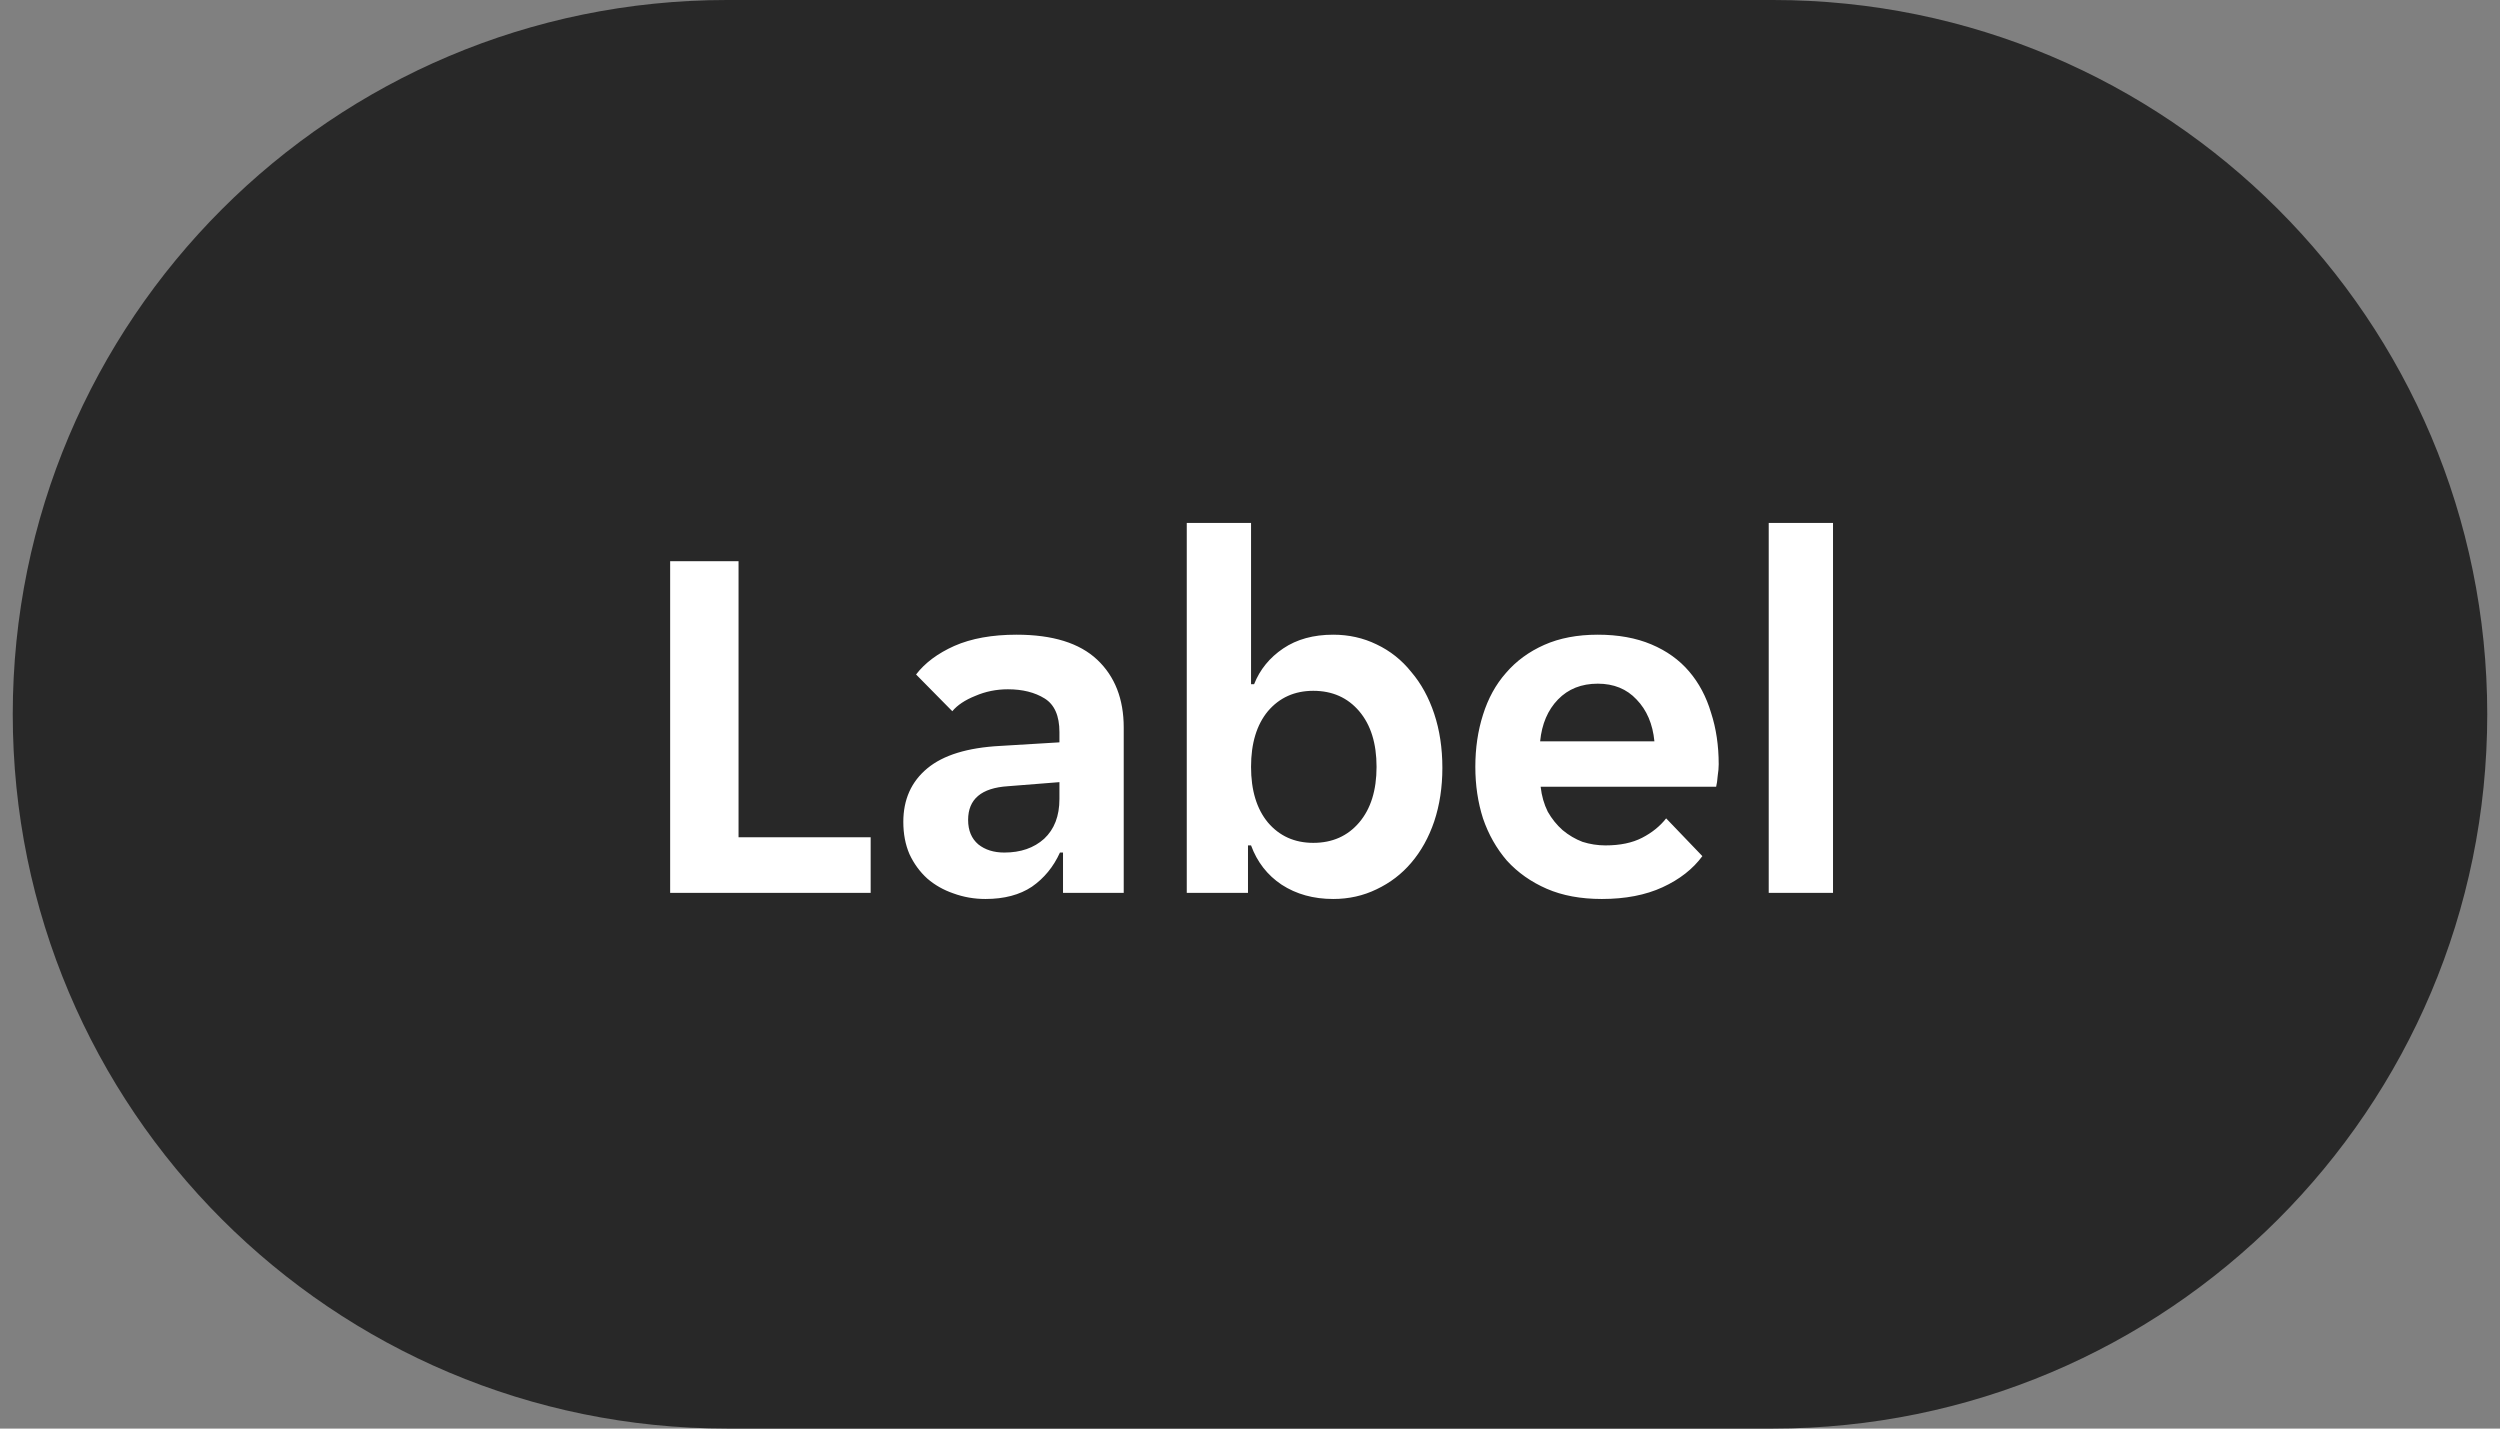 <svg width="98" height="56" viewBox="0 0 98 56" fill="none" xmlns="http://www.w3.org/2000/svg">
<rect x="0" y="0" width="98" height="56" fill="#808080" stroke="none"/>
<g clip-path="url(#clip0_9491_9119)">
<path d="M0.5 28C0.5 12.536 13.036 0 28.5 0H69.5C84.964 0 97.5 12.536 97.5 28C97.5 43.464 84.964 56 69.5 56H28.5C13.036 56 0.5 43.464 0.5 28Z" fill="#262626"/>
<path d="M0.5 28C0.5 12.536 13.036 0 28.5 0H69.5C84.964 0 97.5 12.536 97.5 28C97.5 43.464 84.964 56 69.5 56H28.5C13.036 56 0.5 43.464 0.5 28Z" fill="white" fill-opacity="0.01"/>
<path d="M26.27 22H28.951V32.82H34.13V35H26.27V22ZM38.63 35.24C38.19 35.24 37.77 35.167 37.37 35.02C36.983 34.887 36.643 34.693 36.35 34.44C36.056 34.173 35.823 33.853 35.65 33.48C35.49 33.107 35.41 32.687 35.41 32.22C35.41 31.34 35.723 30.64 36.35 30.12C36.976 29.6 37.93 29.307 39.21 29.24L41.53 29.1V28.7C41.53 28.06 41.336 27.62 40.95 27.38C40.563 27.14 40.083 27.02 39.51 27.02C39.056 27.02 38.63 27.107 38.23 27.28C37.83 27.44 37.53 27.64 37.33 27.88L35.91 26.44C36.256 25.987 36.756 25.613 37.41 25.32C38.076 25.027 38.89 24.88 39.85 24.88C41.263 24.88 42.316 25.207 43.01 25.86C43.703 26.513 44.05 27.4 44.05 28.52V35H41.67V33.42H41.55C41.296 33.98 40.93 34.427 40.45 34.76C39.97 35.08 39.363 35.24 38.63 35.24ZM39.37 33.42C40.01 33.42 40.53 33.24 40.93 32.88C41.33 32.507 41.53 31.987 41.53 31.32V30.66L39.51 30.82C38.47 30.887 37.95 31.327 37.95 32.14C37.95 32.553 38.083 32.873 38.35 33.1C38.616 33.313 38.956 33.42 39.37 33.42ZM52.261 35.24C51.488 35.24 50.815 35.053 50.241 34.68C49.681 34.307 49.281 33.793 49.041 33.14H48.921V35H46.521V20.5H49.041V26.82H49.161C49.388 26.247 49.768 25.78 50.301 25.42C50.834 25.06 51.488 24.88 52.261 24.88C52.874 24.88 53.441 25.007 53.961 25.26C54.495 25.513 54.948 25.873 55.321 26.34C55.708 26.793 56.008 27.34 56.221 27.98C56.434 28.62 56.541 29.327 56.541 30.1C56.541 30.86 56.434 31.56 56.221 32.2C56.008 32.827 55.708 33.367 55.321 33.82C54.948 34.26 54.495 34.607 53.961 34.86C53.441 35.113 52.874 35.24 52.261 35.24ZM51.481 33.04C52.228 33.04 52.828 32.773 53.281 32.24C53.734 31.707 53.961 30.98 53.961 30.06C53.961 29.14 53.734 28.413 53.281 27.88C52.828 27.347 52.228 27.08 51.481 27.08C50.748 27.08 50.154 27.347 49.701 27.88C49.261 28.413 49.041 29.14 49.041 30.06C49.041 30.98 49.261 31.707 49.701 32.24C50.154 32.773 50.748 33.04 51.481 33.04ZM62.793 35.24C61.967 35.24 61.247 35.107 60.633 34.84C60.02 34.573 59.5 34.207 59.073 33.74C58.66 33.26 58.347 32.707 58.133 32.08C57.933 31.453 57.833 30.78 57.833 30.06C57.833 29.327 57.933 28.647 58.133 28.02C58.333 27.38 58.633 26.833 59.033 26.38C59.433 25.913 59.933 25.547 60.533 25.28C61.133 25.013 61.833 24.88 62.633 24.88C63.433 24.88 64.133 25.007 64.733 25.26C65.333 25.513 65.827 25.867 66.213 26.32C66.6 26.773 66.887 27.313 67.073 27.94C67.273 28.553 67.373 29.227 67.373 29.96C67.373 30.093 67.36 30.247 67.333 30.42C67.32 30.593 67.3 30.733 67.273 30.84H60.393C60.433 31.2 60.527 31.527 60.673 31.82C60.833 32.1 61.027 32.34 61.253 32.54C61.493 32.74 61.753 32.893 62.033 33C62.327 33.093 62.627 33.14 62.933 33.14C63.507 33.14 63.987 33.04 64.373 32.84C64.76 32.64 65.073 32.387 65.313 32.08L66.733 33.56C66.36 34.067 65.84 34.473 65.173 34.78C64.507 35.087 63.713 35.24 62.793 35.24ZM62.633 26.8C61.993 26.8 61.473 27.007 61.073 27.42C60.673 27.833 60.44 28.38 60.373 29.06H64.853C64.787 28.38 64.553 27.833 64.153 27.42C63.767 27.007 63.26 26.8 62.633 26.8ZM69.334 20.5H71.854V35H69.334V20.5Z" fill="white"/>
</g>
<defs>
<clipPath id="clip0_9491_9119">
<path d="M0.5 28C0.5 12.536 13.036 0 28.5 0H69.5C84.964 0 97.5 12.536 97.5 28C97.5 43.464 84.964 56 69.5 56H28.5C13.036 56 0.5 43.464 0.5 28Z" fill="white"/>
</clipPath>
</defs>
</svg>
